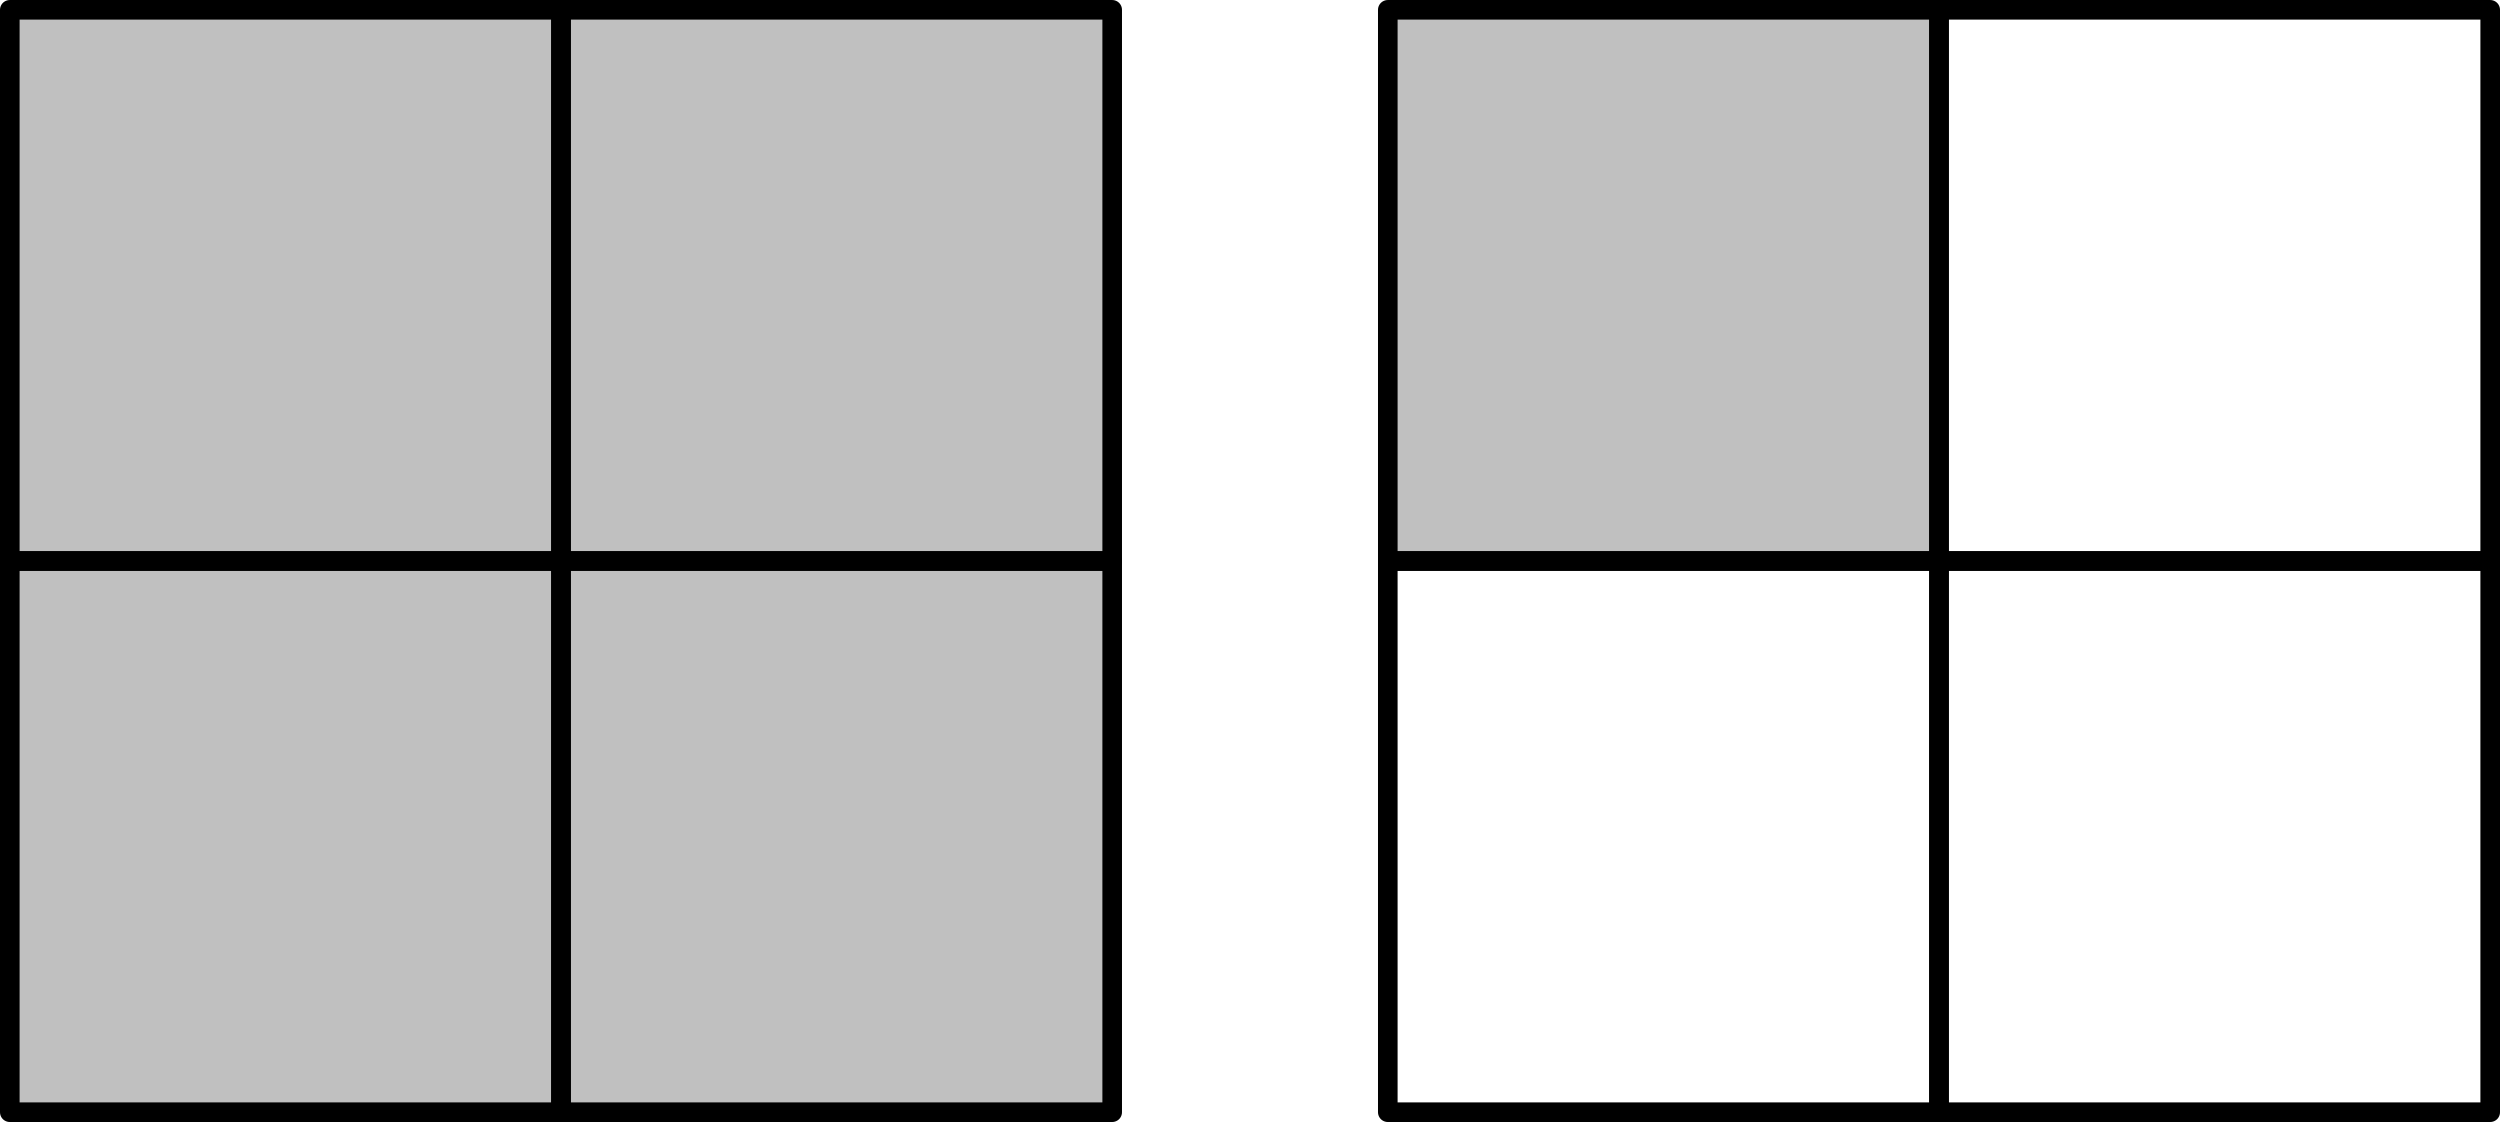 <?xml version='1.0' encoding='ISO-8859-1'?>
<!DOCTYPE svg PUBLIC "-//W3C//DTD SVG 1.1//EN" "http://www.w3.org/Graphics/SVG/1.1/DTD/svg11.dtd">
<!-- This file was generated by dvisvgm 1.0.11 () -->
<!-- Sat Feb 13 13:18:53 2021 -->
<svg height='57.463pt' version='1.1' viewBox='56.621 54.06 128.038 57.463' width='128.038pt' xmlns='http://www.w3.org/2000/svg' xmlns:xlink='http://www.w3.org/1999/xlink'>
<g id='page1'>
<g transform='matrix(1 0 0 1 57.123 111.022)'>
<path d='M 0 0L 28.23 0L 28.23 -28.23L 0 -28.23L 0 0Z' fill='#c0c0c0'/>
</g>
<g transform='matrix(1 0 0 1 57.123 111.022)'>
<path d='M 0 -28.23L 28.23 -28.23L 28.23 -56.459L 0 -56.459L 0 -28.23Z' fill='#c0c0c0'/>
</g>
<g transform='matrix(1 0 0 1 57.123 111.022)'>
<path d='M 28.23 0L 56.459 0L 56.459 -28.23L 28.23 -28.23L 28.23 0Z' fill='#c0c0c0'/>
</g>
<g transform='matrix(1 0 0 1 57.123 111.022)'>
<path d='M 28.23 -28.23L 56.459 -28.23L 56.459 -56.459L 28.23 -56.459L 28.23 -28.23Z' fill='#c0c0c0'/>
</g>
<g transform='matrix(1 0 0 1 57.123 111.022)'>
<path d='M 70.574 -28.23L 98.804 -28.23L 98.804 -56.459L 70.574 -56.459L 70.574 -28.23Z' fill='#c0c0c0'/>
</g>
<g transform='matrix(1 0 0 1 57.123 111.022)'>
<path d='M 0 0L 28.23 0L 28.23 -28.23L 0 -28.23L 0 0Z' fill='none' stroke='#000000' stroke-linecap='round' stroke-linejoin='round' stroke-miterlimit='10.037' stroke-width='1.004'/>
</g>
<g transform='matrix(1 0 0 1 57.123 111.022)'>
<path d='M 0 -28.23L 28.23 -28.23L 28.23 -56.459L 0 -56.459L 0 -28.23Z' fill='none' stroke='#000000' stroke-linecap='round' stroke-linejoin='round' stroke-miterlimit='10.037' stroke-width='1.004'/>
</g>
<g transform='matrix(1 0 0 1 57.123 111.022)'>
<path d='M 28.23 0L 56.459 0L 56.459 -28.23L 28.23 -28.23L 28.23 0Z' fill='none' stroke='#000000' stroke-linecap='round' stroke-linejoin='round' stroke-miterlimit='10.037' stroke-width='1.004'/>
</g>
<g transform='matrix(1 0 0 1 57.123 111.022)'>
<path d='M 28.23 -28.23L 56.459 -28.23L 56.459 -56.459L 28.23 -56.459L 28.23 -28.23Z' fill='none' stroke='#000000' stroke-linecap='round' stroke-linejoin='round' stroke-miterlimit='10.037' stroke-width='1.004'/>
</g>
<g transform='matrix(1 0 0 1 57.123 111.022)'>
<path d='M 70.574 0L 98.804 0L 98.804 -28.23L 70.574 -28.23L 70.574 0Z' fill='none' stroke='#000000' stroke-linecap='round' stroke-linejoin='round' stroke-miterlimit='10.037' stroke-width='1.004'/>
</g>
<g transform='matrix(1 0 0 1 57.123 111.022)'>
<path d='M 70.574 -28.23L 98.804 -28.23L 98.804 -56.459L 70.574 -56.459L 70.574 -28.23Z' fill='none' stroke='#000000' stroke-linecap='round' stroke-linejoin='round' stroke-miterlimit='10.037' stroke-width='1.004'/>
</g>
<g transform='matrix(1 0 0 1 57.123 111.022)'>
<path d='M 98.804 0L 127.034 0L 127.034 -28.23L 98.804 -28.23L 98.804 0Z' fill='none' stroke='#000000' stroke-linecap='round' stroke-linejoin='round' stroke-miterlimit='10.037' stroke-width='1.004'/>
</g>
<g transform='matrix(1 0 0 1 57.123 111.022)'>
<path d='M 98.804 -28.23L 127.034 -28.23L 127.034 -56.459L 98.804 -56.459L 98.804 -28.23Z' fill='none' stroke='#000000' stroke-linecap='round' stroke-linejoin='round' stroke-miterlimit='10.037' stroke-width='1.004'/>
</g></g>
</svg>
